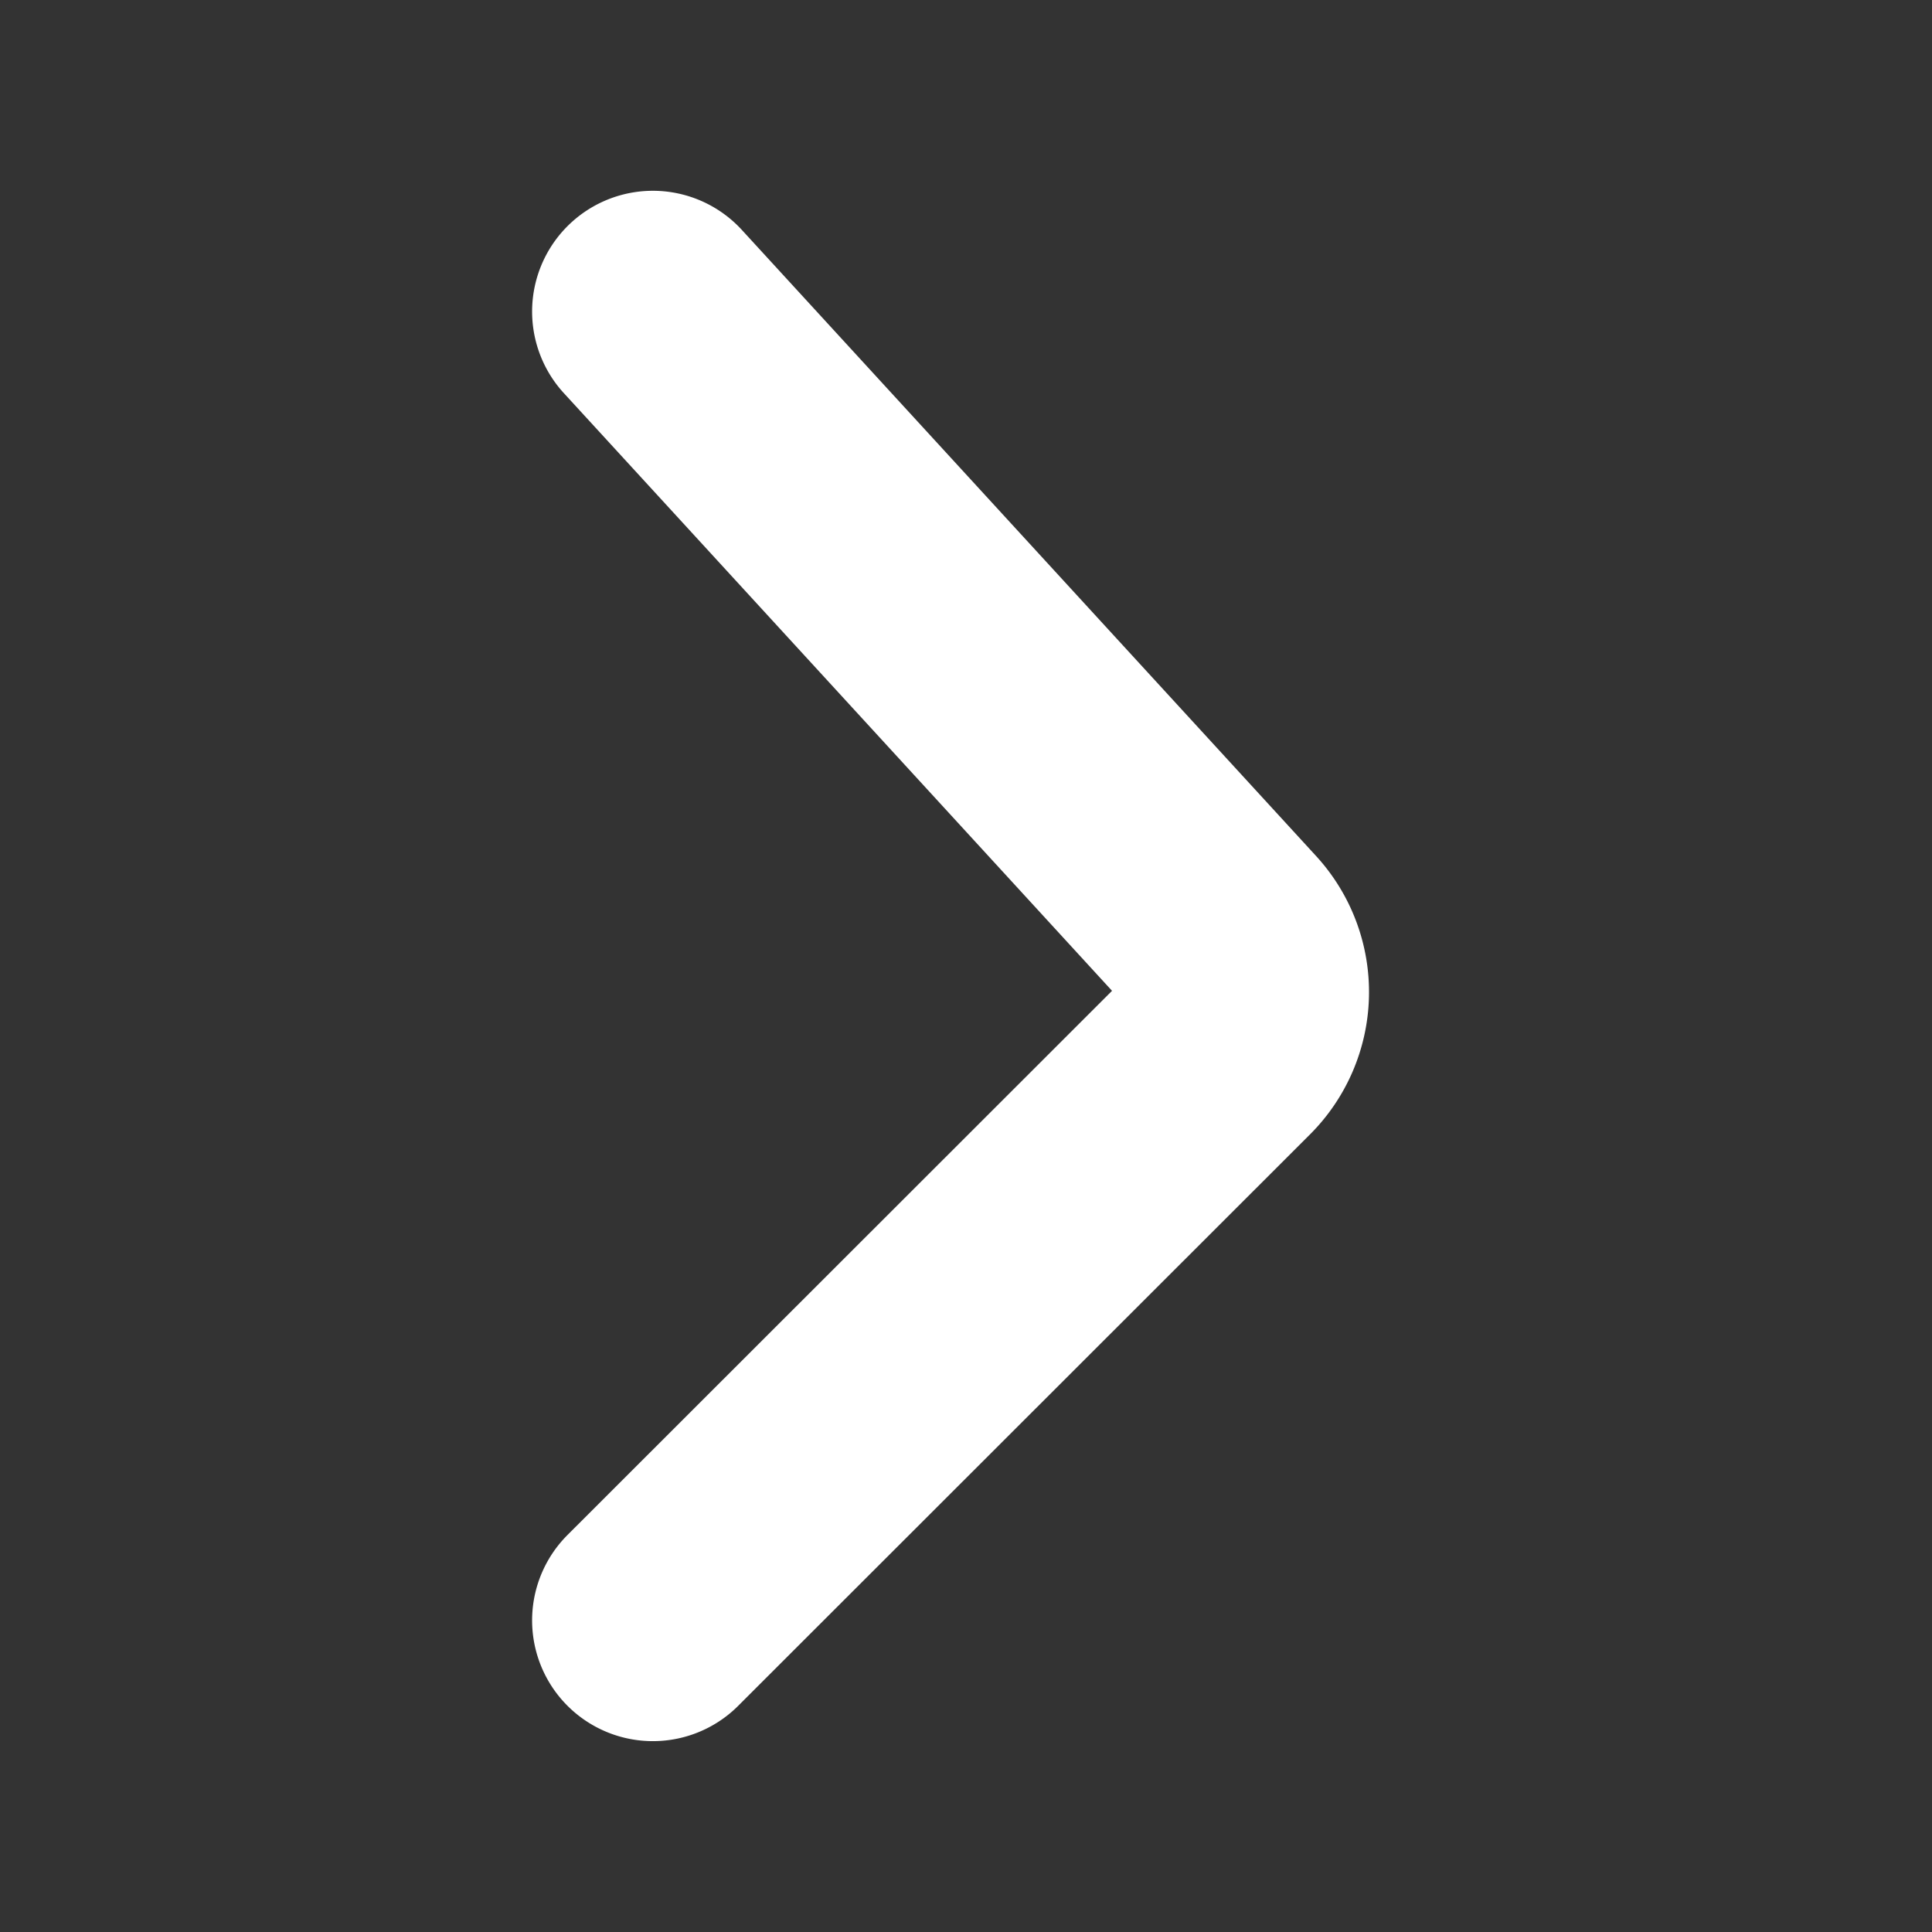 <svg width="24" height="24" fill="none" xmlns="http://www.w3.org/2000/svg"><rect width="100%" height="100%" fill="#333333" stroke="none"/><path d="M8.11 3.87l7.133 7.777a1 1 0 01-.03 1.384L8.11 20.129" stroke="#fff" stroke-width="3" stroke-linecap="round"/></svg>